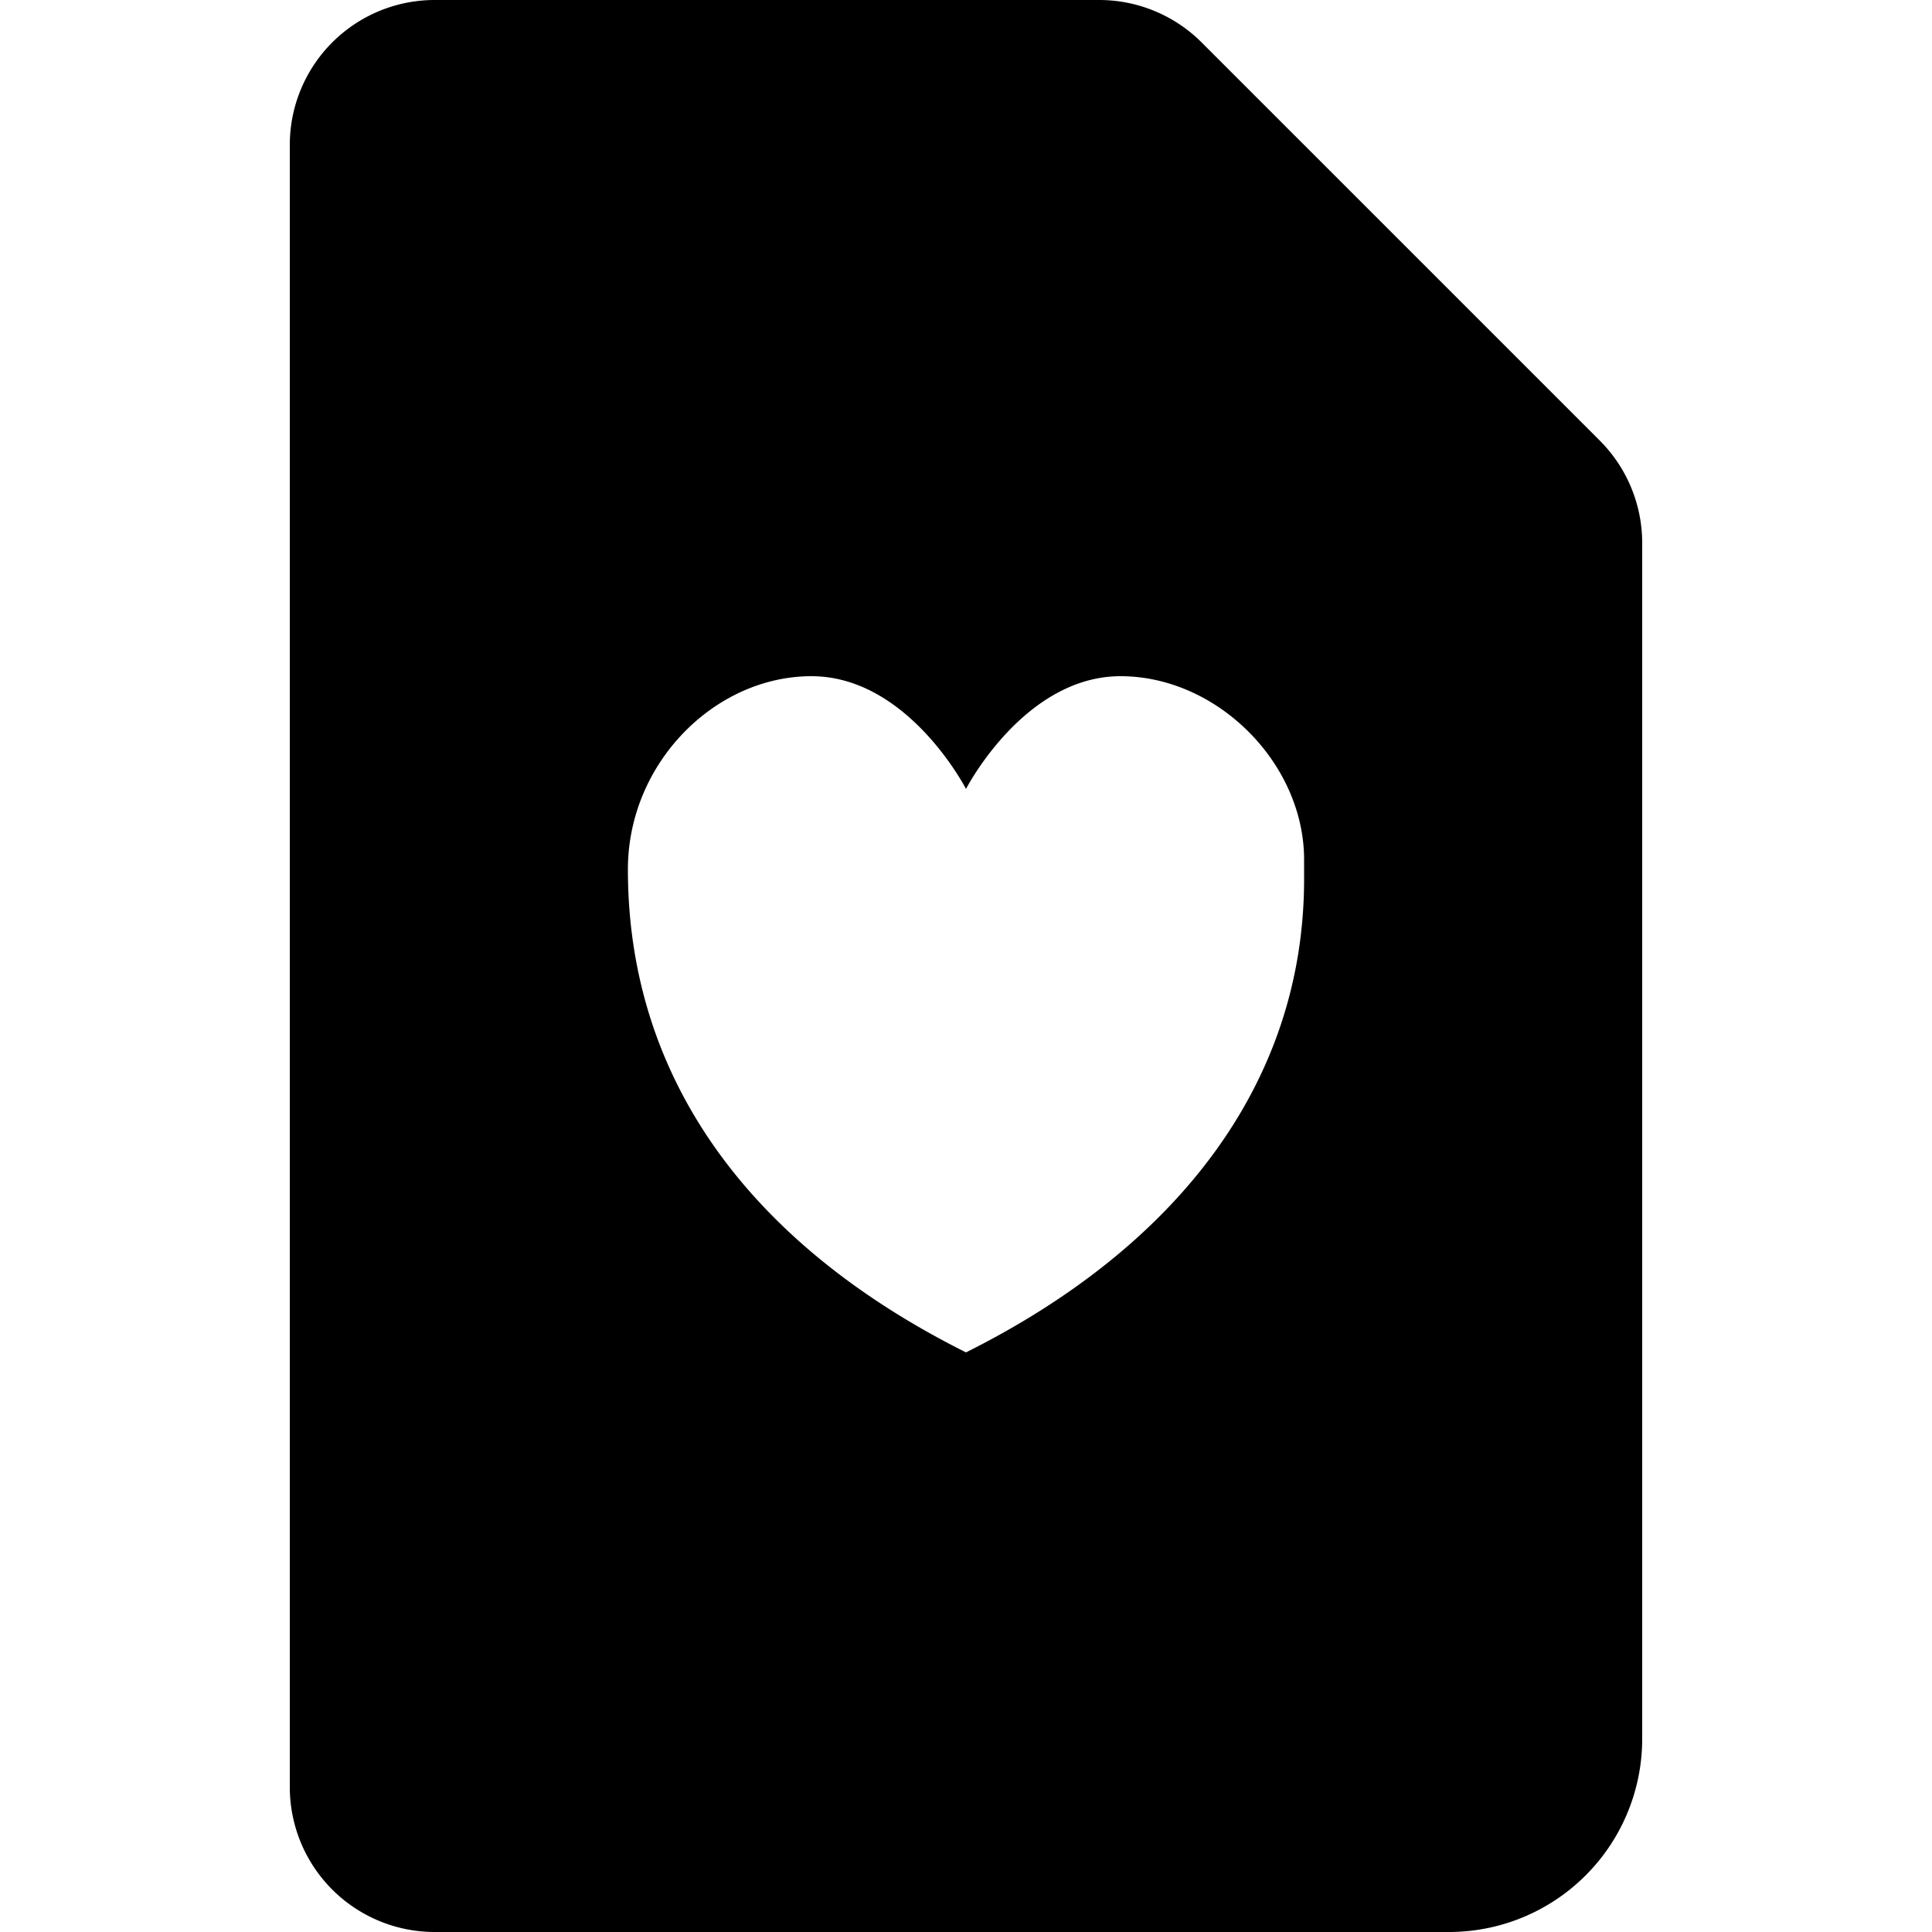 <svg viewBox="0 0 20 20" xmlns="http://www.w3.org/2000/svg"><path fill-rule="evenodd" d="m16.56 4.56-4.12-4.12a1.5 1.5 0 0 0-1.06-.44h-6.88a1.5 1.5 0 0 0-1.5 1.5v17a1.5 1.5 0 0 0 1.5 1.5h10.5a2 2 0 0 0 2-2v-12.38a1.5 1.5 0 0 0-.44-1.06zm-8.16 2.44c-1 0-1.9.9-1.9 2 0 2.2 1.3 3.9 3.5 5 2.2-1.1 3.5-2.8 3.5-4.9v-.2c0-1-.9-1.9-1.9-1.9-1 0-1.6 1.167-1.6 1.167s-.6-1.167-1.6-1.167z"/></svg>